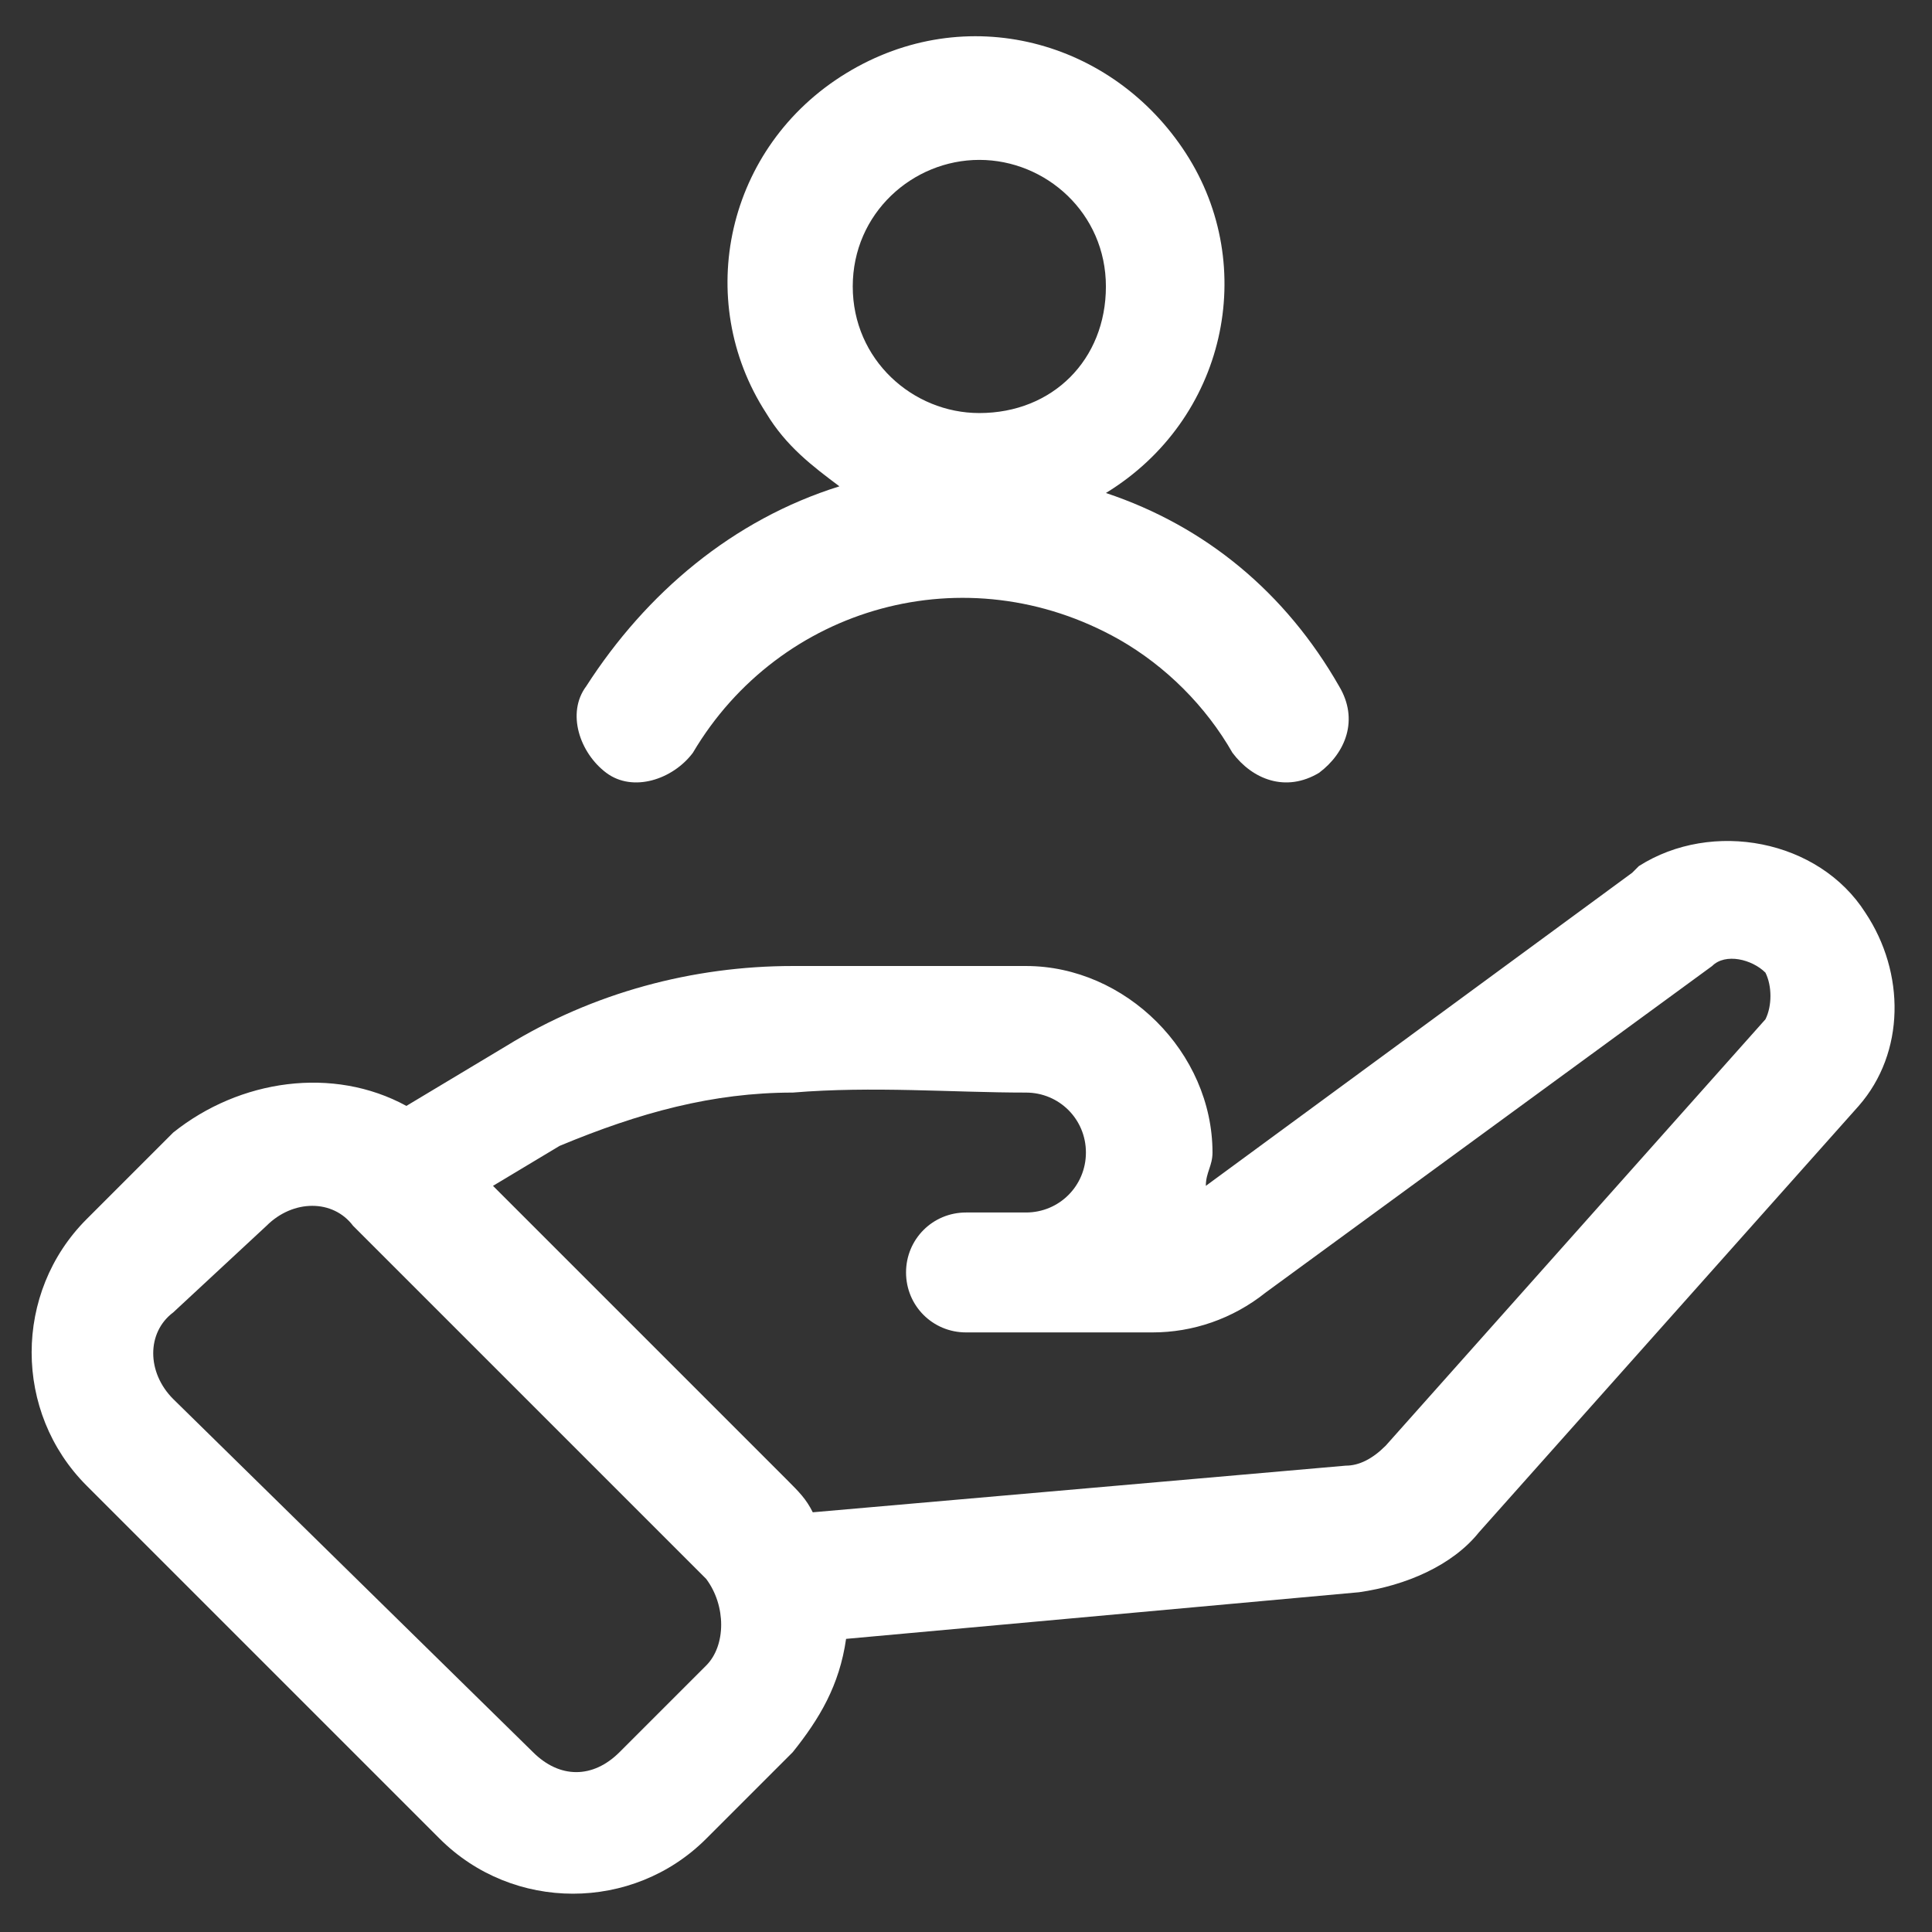 <?xml version="1.0" encoding="utf-8"?>
<!-- Generator: Adobe Illustrator 19.0.0, SVG Export Plug-In . SVG Version: 6.00 Build 0)  -->
<svg version="1.1" id="Layer_1" xmlns="http://www.w3.org/2000/svg" xmlns:xlink="http://www.w3.org/1999/xlink" x="0px" y="0px"
	 width="29px" height="29px" viewBox="0 0 29 29" style="enable-background:new 0 0 29 29;" xml:space="preserve">
<rect x="0" y="0" width="29" height="29" fill="#333333" stroke="none"/>
<style type="text/css">
	.st0{fill:#FFFFFF;}
</style>
<g id="XMLID_1_">
	<path class="st0" d="M8.8,10.3c-0.3,0.4-0.1,1,0.3,1.3c0.4,0.3,1,0.1,1.3-0.3l0,0c1.3-2.2,4.1-3,6.4-1.7c0.7,0.4,1.3,1,1.7,1.7
		c0.3,0.4,0.8,0.6,1.3,0.3c0.4-0.3,0.6-0.8,0.3-1.3c-0.8-1.4-2-2.4-3.5-2.9c1.8-1.1,2.3-3.4,1.2-5.1S14.5,0,12.7,1.1
		s-2.3,3.4-1.2,5.1c0.3,0.5,0.7,0.8,1.1,1.1C11,7.8,9.7,8.9,8.8,10.3L8.8,10.3z M14.7,2.4c1,0,1.9,0.8,1.9,1.9s-0.8,1.9-1.9,1.9
		c-1,0-1.9-0.8-1.9-1.9C12.8,3.2,13.7,2.4,14.7,2.4z"/>
	<path class="st0" d="M6.1,16.6C5,16,3.6,16.2,2.6,17l-1.3,1.3c-1.1,1.1-1.1,2.9,0,4l5.3,5.3c1.1,1.1,2.9,1.1,4,0l1.3-1.3
		c0.4-0.5,0.7-1,0.8-1.7l7.7-0.7c0.7-0.1,1.4-0.4,1.8-0.9l5.7-6.4c0.7-0.8,0.7-2,0.1-2.9c-0.7-1.1-2.3-1.4-3.4-0.7
		c0,0-0.1,0.1-0.1,0.1l-6.4,4.7c0-0.2,0.1-0.3,0.1-0.5c0-1.5-1.3-2.8-2.8-2.8h-3.5c-1.5,0-3,0.4-4.3,1.2L6.1,16.6z M10.6,25
		l-1.3,1.3c-0.4,0.4-0.9,0.4-1.3,0L2.6,21c-0.4-0.4-0.4-1,0-1.3L4,18.4c0.4-0.4,1-0.4,1.3,0l5.3,5.3C10.9,24.1,10.9,24.7,10.6,25z
		 M11.9,16.4c1.2-0.1,2.4,0,3.5,0c0.5,0,0.9,0.4,0.9,0.9c0,0.5-0.4,0.9-0.9,0.9h-0.9c-0.5,0-0.9,0.4-0.9,0.9s0.4,0.9,0.9,0.9h2.8
		c0.6,0,1.2-0.2,1.7-0.6l6.7-4.9c0.2-0.2,0.6-0.1,0.8,0.1c0,0,0,0,0,0c0.1,0.2,0.1,0.5,0,0.7l-5.7,6.4c-0.2,0.2-0.4,0.3-0.6,0.3
		l-8,0.7c-0.1-0.2-0.2-0.3-0.4-0.5l-4.4-4.4l1-0.6C9.6,16.7,10.7,16.4,11.9,16.4L11.9,16.4z"/>
</g>
</svg>
